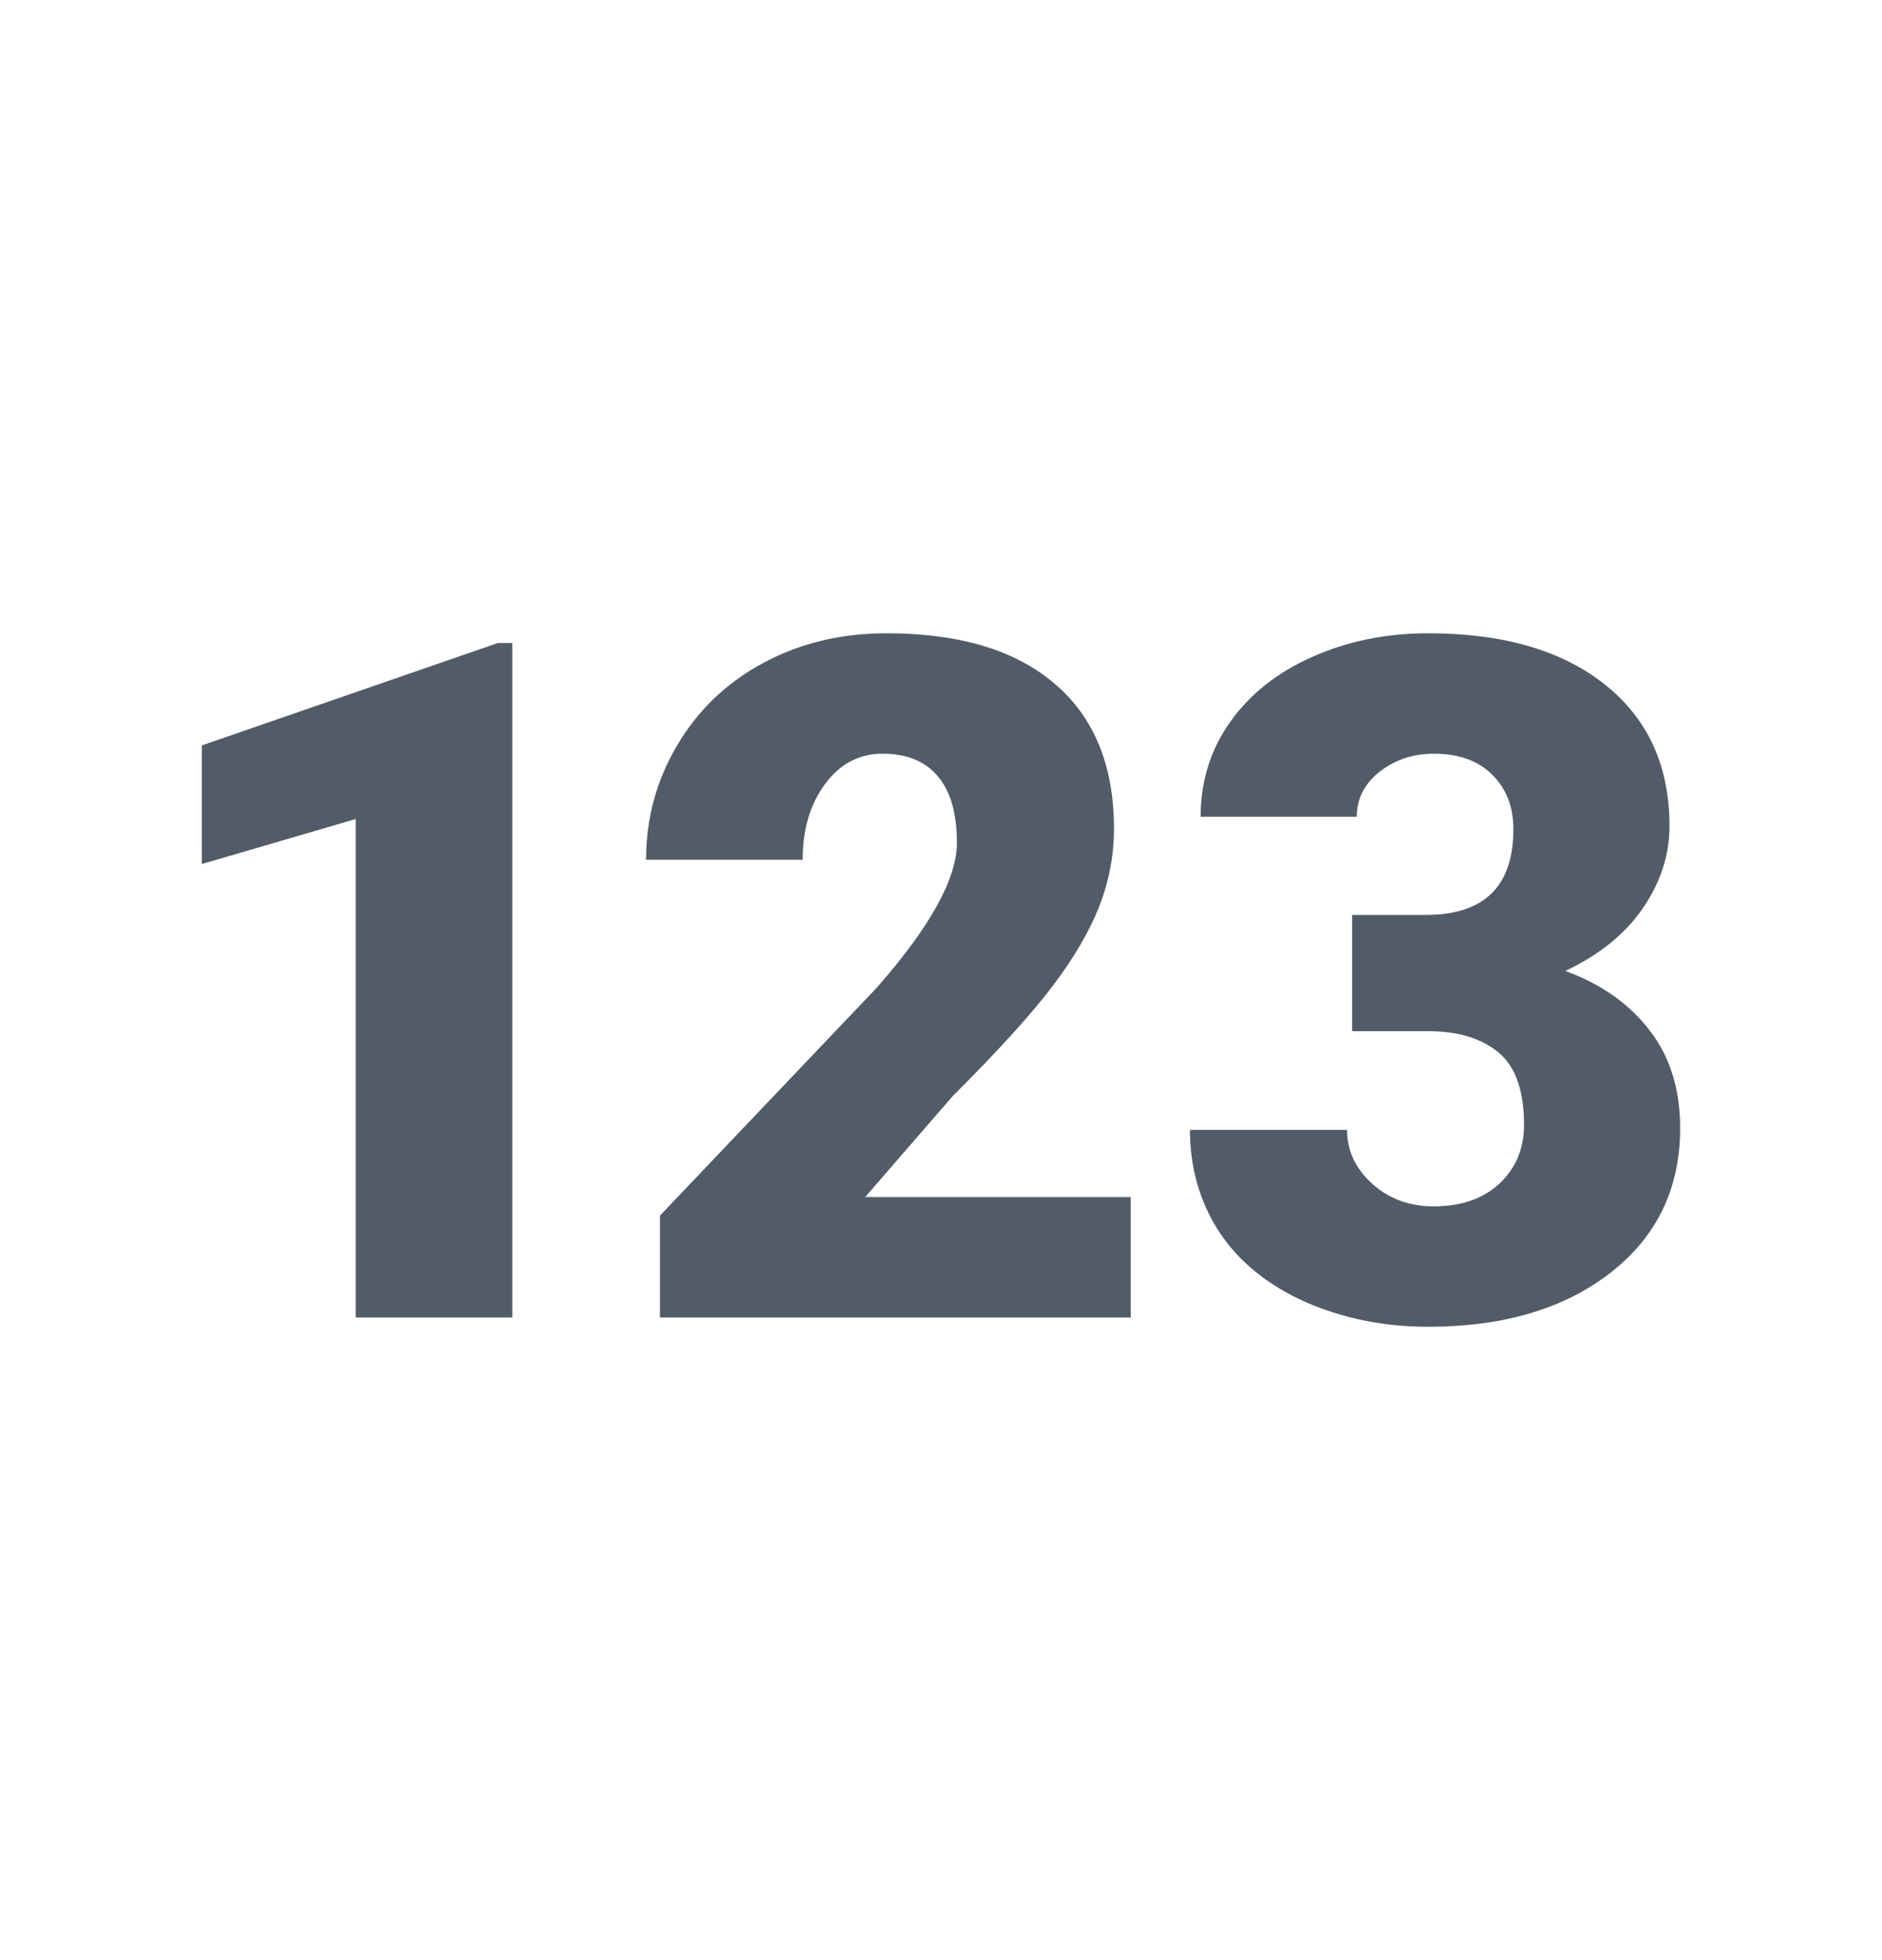 <svg width="24" height="25" viewBox="0 0 24 25" fill="none" xmlns="http://www.w3.org/2000/svg">
<path d="M6.533 16.804H4.536V10.446L2.574 11.02V9.507L6.349 8.201H6.533V16.804Z" fill="#525C69"/>
<path d="M14.419 16.804H8.416V15.504L11.181 12.597C11.863 11.821 12.203 11.205 12.203 10.748C12.203 10.377 12.123 10.096 11.961 9.903C11.8 9.71 11.565 9.613 11.258 9.613C10.955 9.613 10.709 9.743 10.519 10.003C10.33 10.259 10.236 10.58 10.236 10.966H8.239C8.239 10.438 8.371 9.952 8.635 9.507C8.899 9.058 9.265 8.707 9.734 8.455C10.202 8.203 10.726 8.077 11.305 8.077C12.235 8.077 12.95 8.292 13.45 8.721C13.954 9.15 14.206 9.767 14.206 10.57C14.206 10.909 14.143 11.24 14.017 11.563C13.891 11.882 13.694 12.219 13.426 12.573C13.162 12.924 12.735 13.395 12.144 13.986L11.033 15.268H14.419V16.804Z" fill="#525C69"/>
<path d="M17.243 11.669H18.183C18.927 11.669 19.299 11.305 19.299 10.576C19.299 10.293 19.211 10.062 19.033 9.885C18.856 9.704 18.606 9.613 18.283 9.613C18.019 9.613 17.789 9.69 17.592 9.844C17.399 9.997 17.302 10.188 17.302 10.417H15.311C15.311 9.964 15.437 9.56 15.689 9.206C15.941 8.851 16.29 8.575 16.735 8.378C17.184 8.178 17.676 8.077 18.212 8.077C19.169 8.077 19.922 8.296 20.469 8.733C21.017 9.17 21.29 9.771 21.29 10.535C21.29 10.905 21.176 11.256 20.948 11.587C20.723 11.914 20.394 12.18 19.961 12.384C20.418 12.55 20.776 12.802 21.036 13.141C21.296 13.475 21.426 13.891 21.426 14.387C21.426 15.155 21.131 15.77 20.54 16.231C19.949 16.692 19.173 16.922 18.212 16.922C17.649 16.922 17.125 16.816 16.64 16.603C16.16 16.386 15.796 16.089 15.547 15.711C15.299 15.329 15.175 14.895 15.175 14.411H17.178C17.178 14.675 17.285 14.903 17.497 15.096C17.71 15.289 17.972 15.386 18.283 15.386C18.634 15.386 18.913 15.289 19.122 15.096C19.331 14.899 19.435 14.649 19.435 14.346C19.435 13.913 19.327 13.605 19.11 13.424C18.893 13.243 18.594 13.152 18.212 13.152H17.243V11.669Z" fill="#525C69"/>
</svg>

